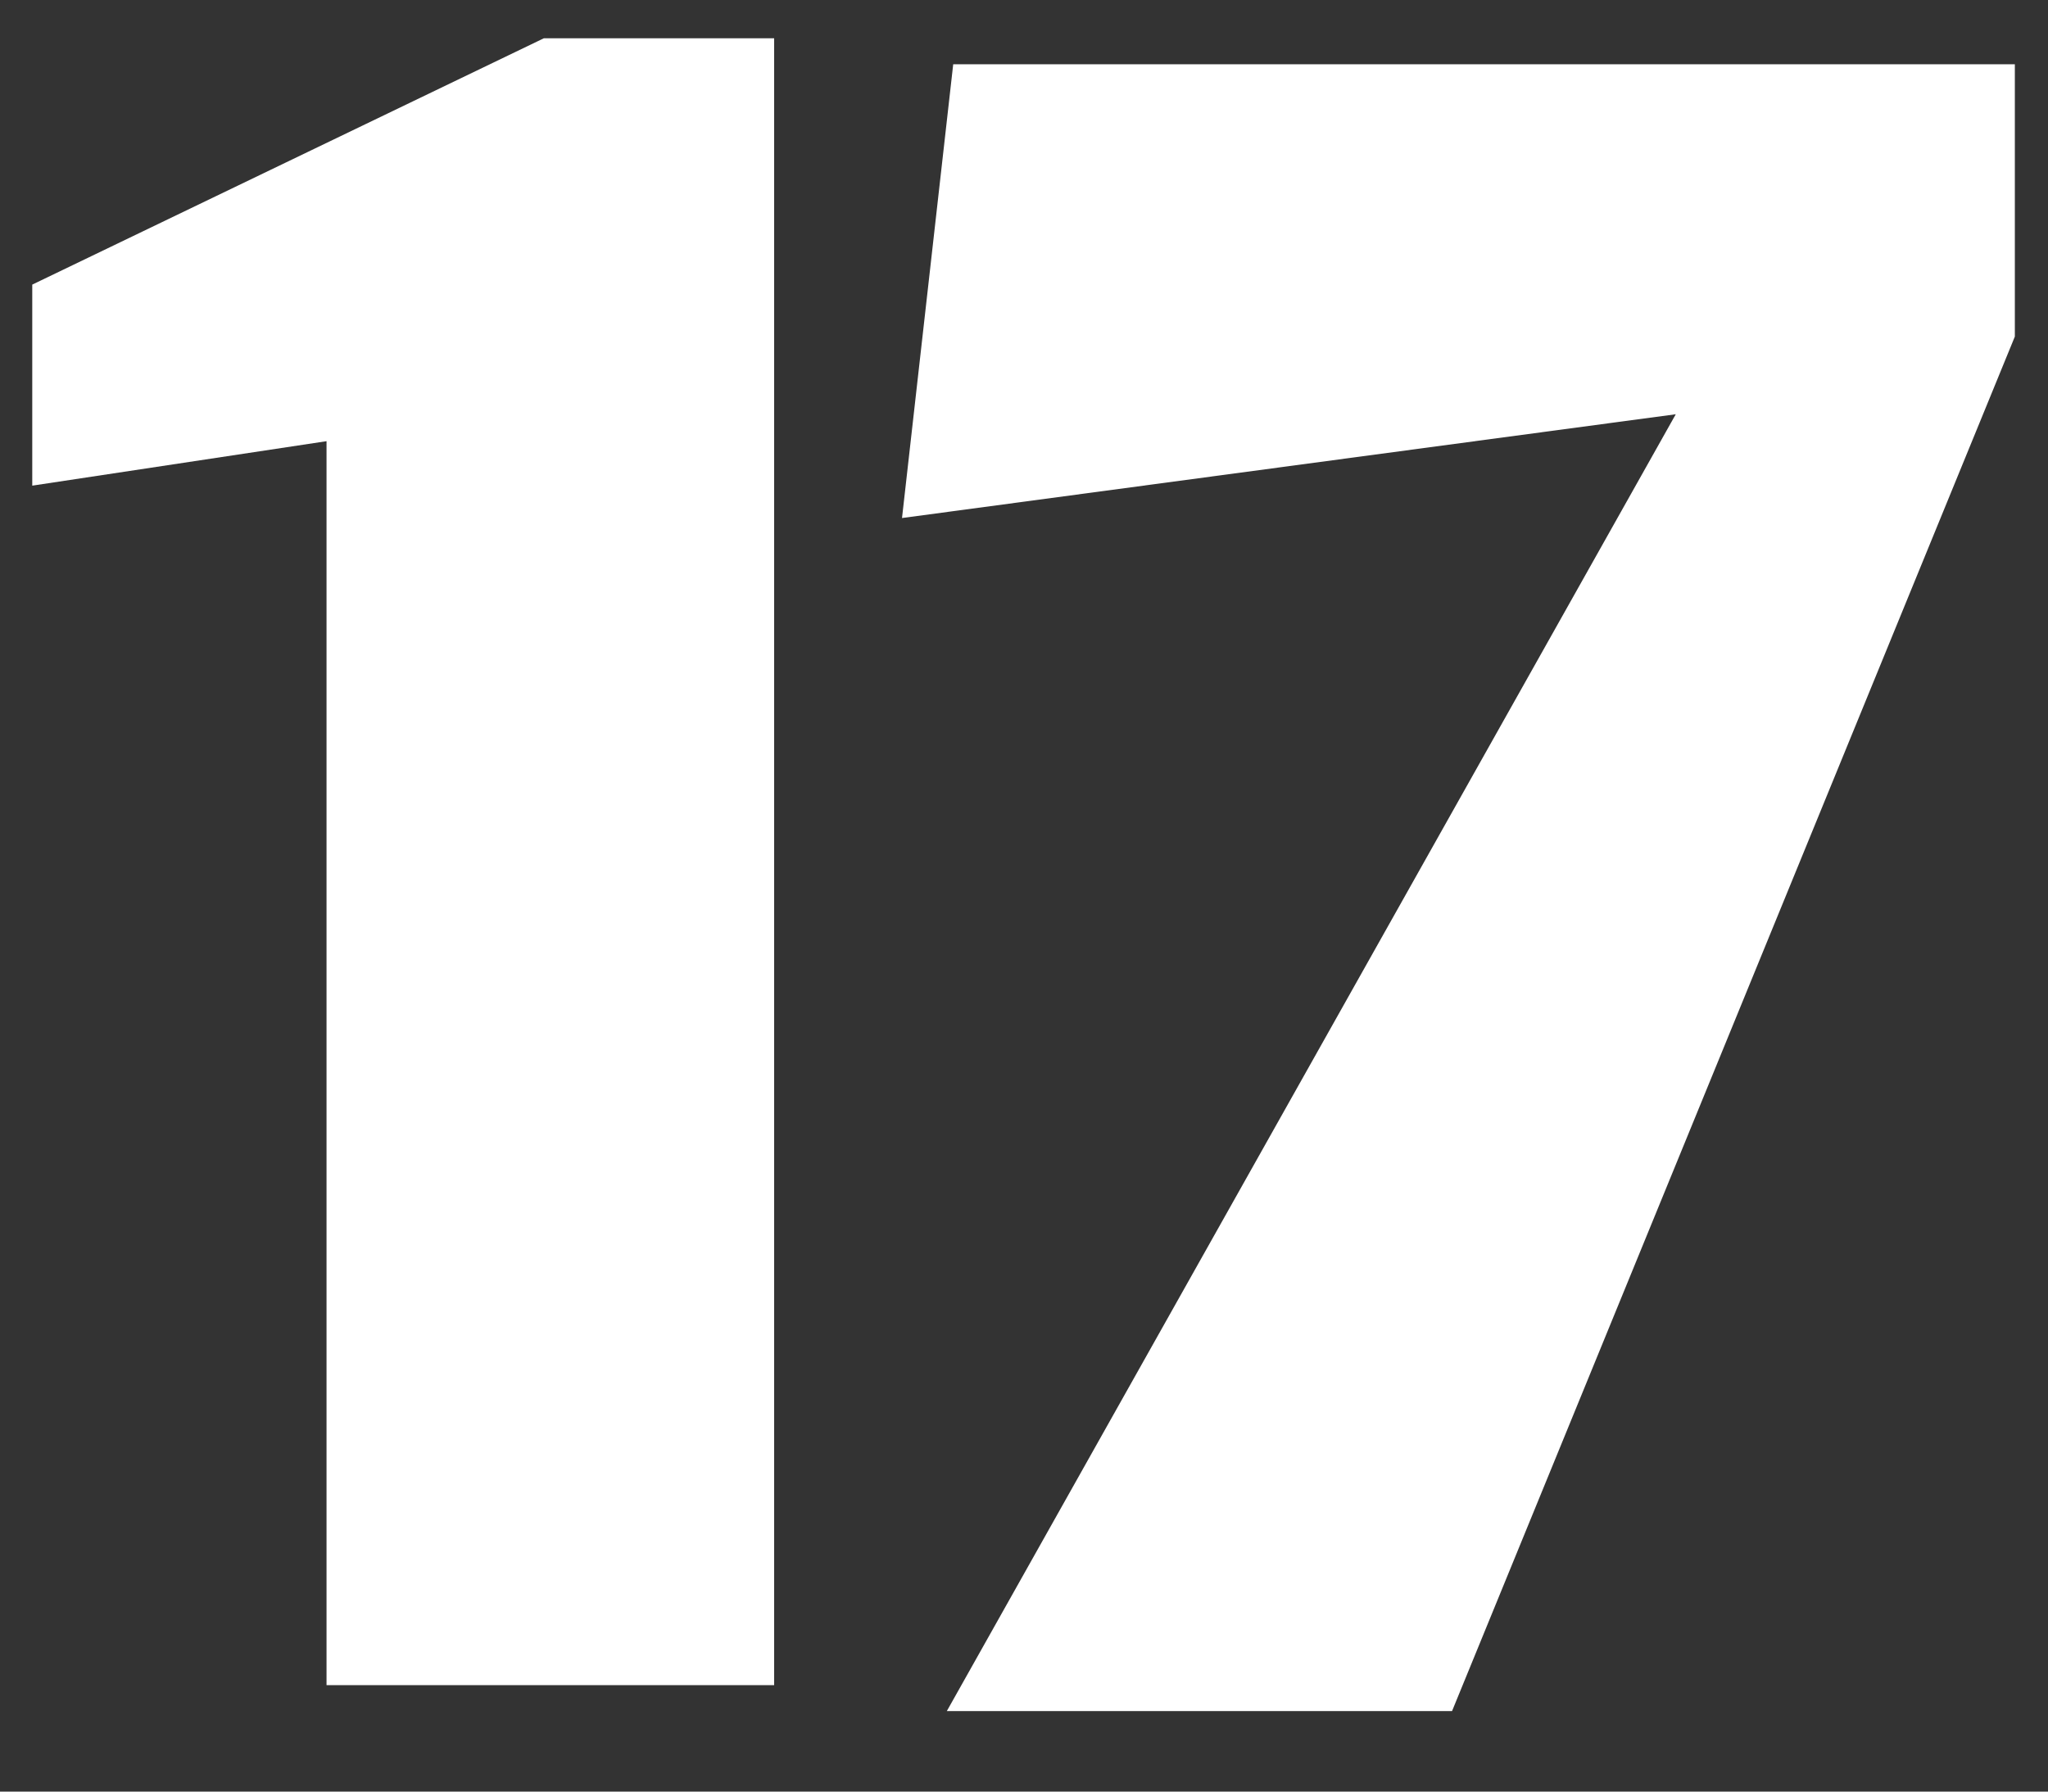 <svg width="16" height="14" viewBox="0 0 16 14" fill="none" xmlns="http://www.w3.org/2000/svg">
<rect x="0" y="0" width="16" height="14" fill="#333333" stroke="none"/>
<g id="Group">
<path id="Vector" d="M2.601 3.44L0.252 3.795V2.224L4.249 0.299H6.048V13.168H2.551V3.44H2.601Z" fill="white"/>
<path id="Vector_2" d="M7.447 0.502H15.741V2.63L11.344 13.371H7.397L13.092 3.237L7.047 4.048L7.447 0.502Z" fill="white"/>
</g>
</svg>
